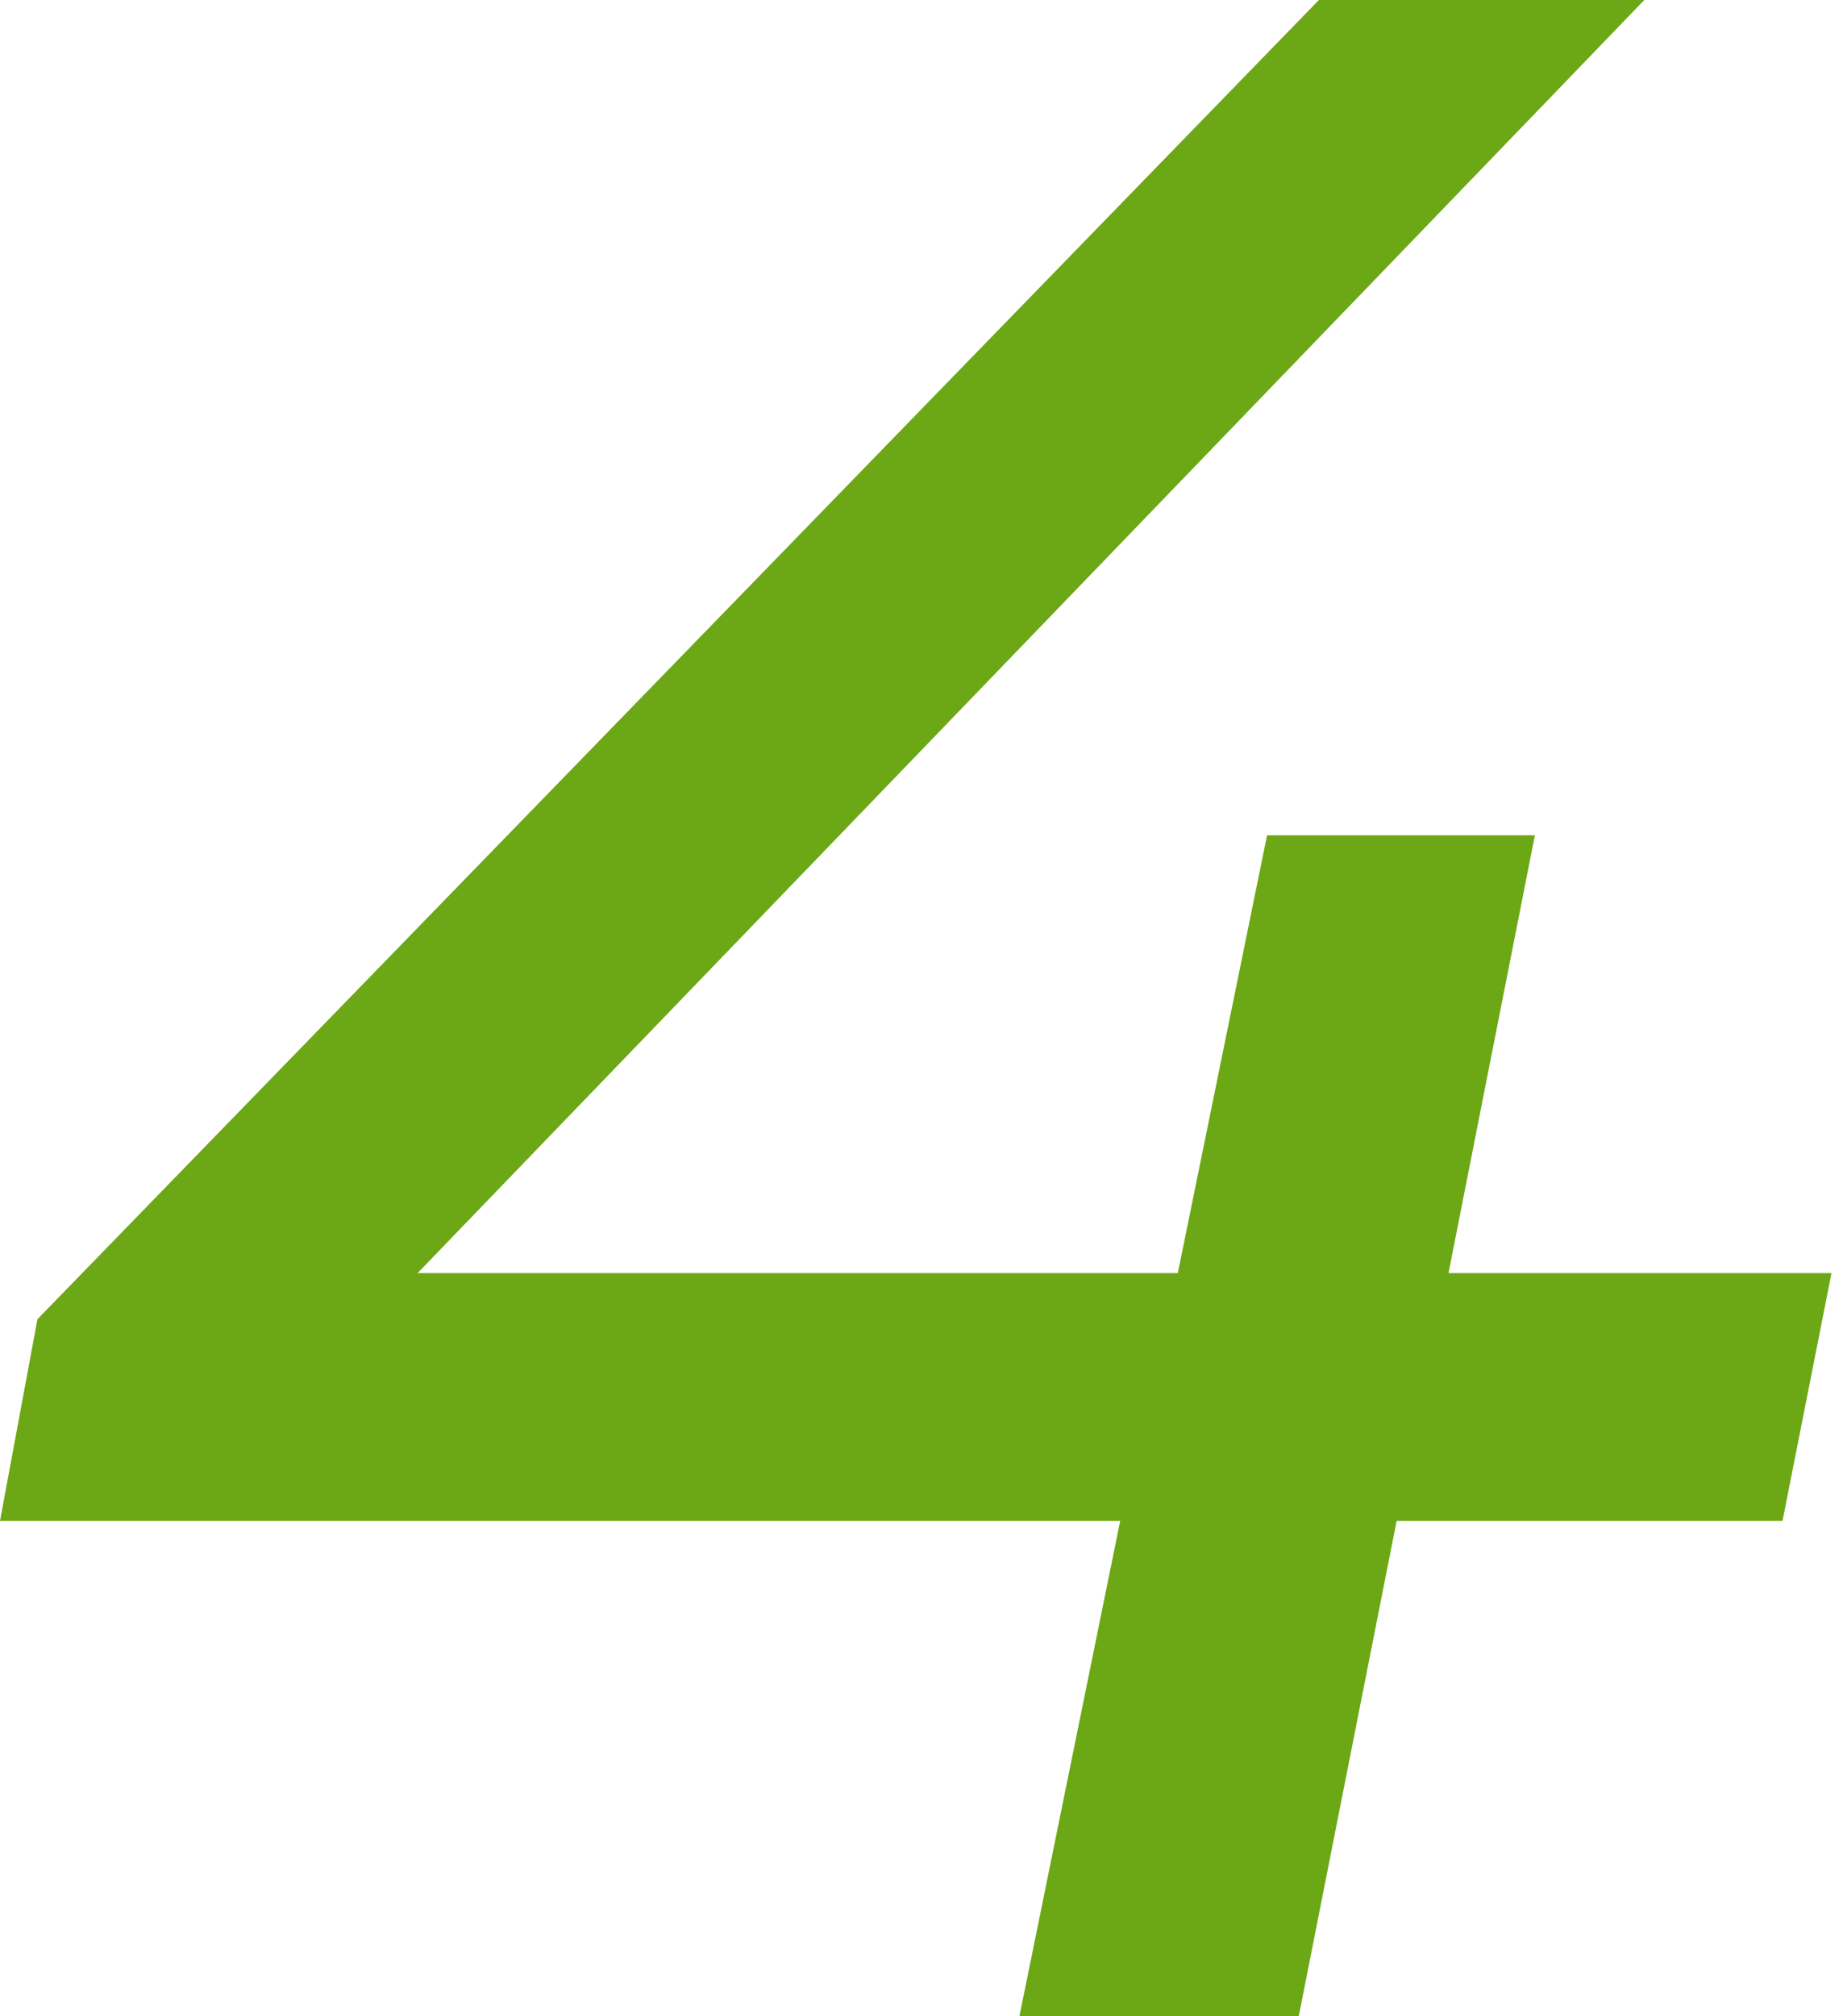 <?xml version="1.0" encoding="UTF-8"?> <svg xmlns="http://www.w3.org/2000/svg" width="64" height="70" viewBox="0 0 64 70" fill="none"> <path d="M63.6 44.2L61.9 52.8H48.5L45.1 70H35.4L38.9 52.8H0L1.3 45.8L45.8 0H57.1L14.5 44.2H40.9L44 29H53.3L50.3 44.2H63.6Z" fill="#6CA715"></path> </svg> 